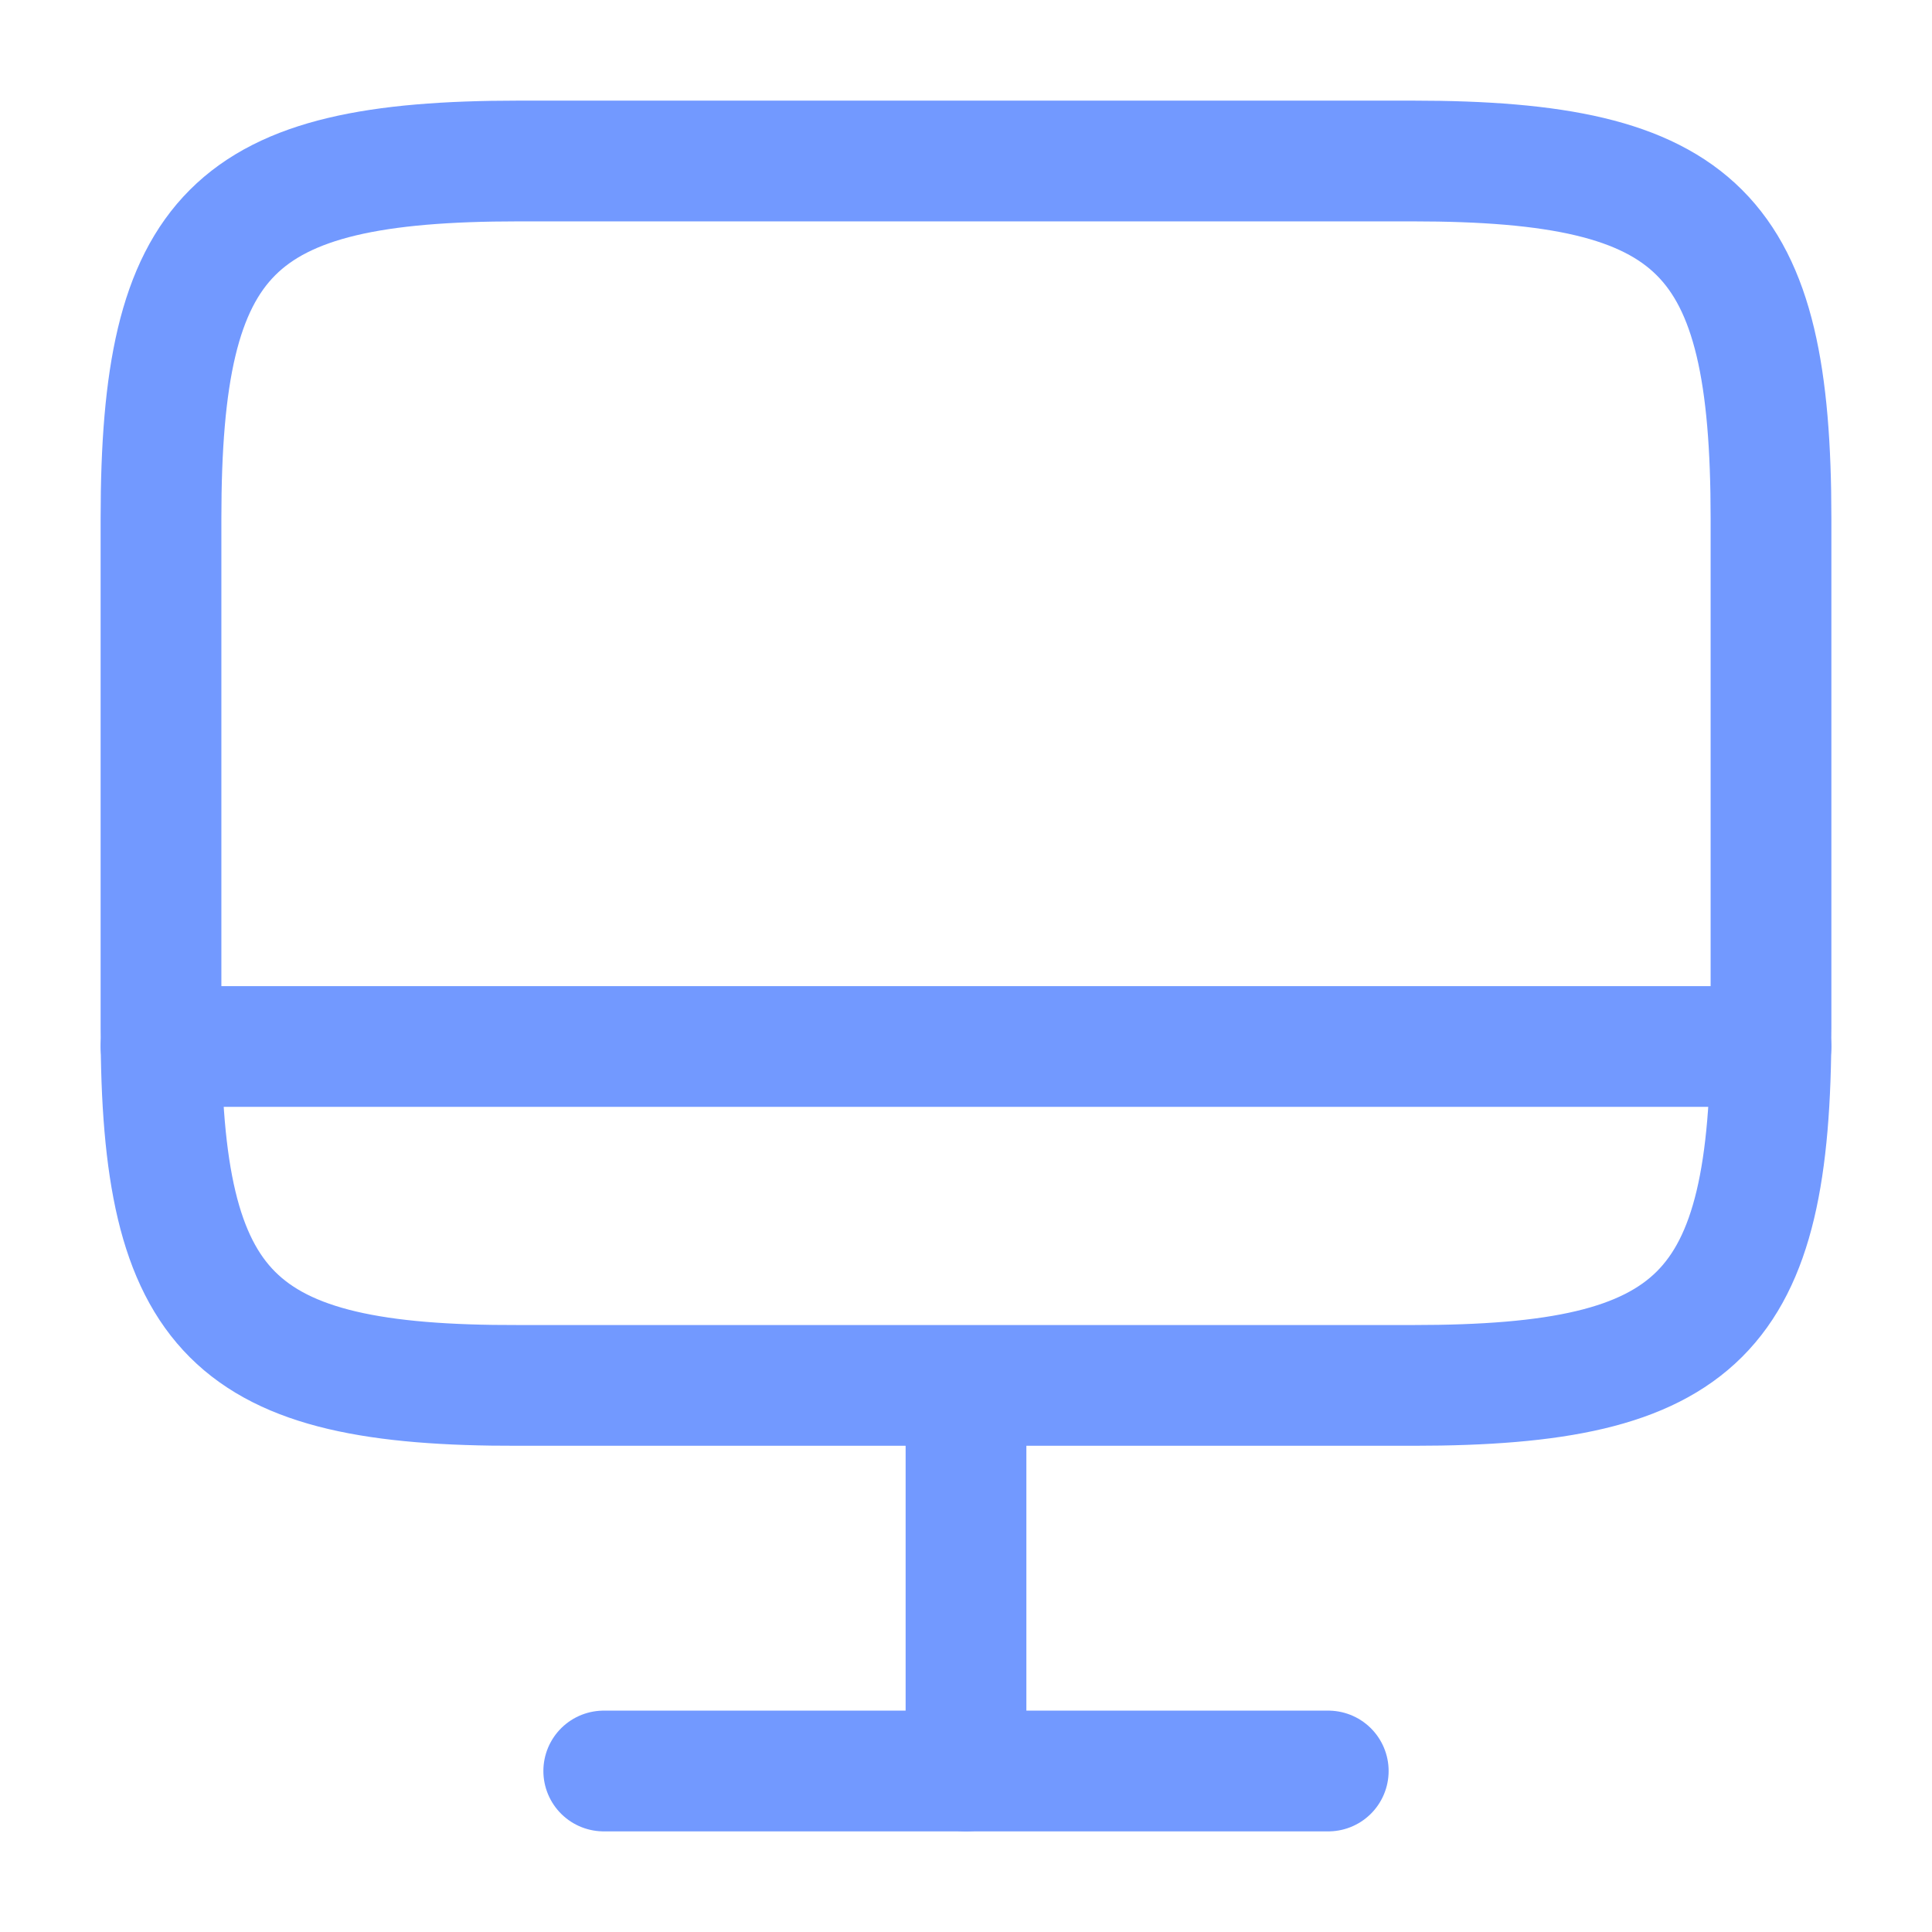 <svg width="24" height="24" viewBox="0 0 24 24" fill="none" xmlns="http://www.w3.org/2000/svg">
<path d="M6.44 2H17.55C21.11 2 22 2.89 22 6.44V12.77C22 16.33 21.11 17.21 17.56 17.21H6.44C2.89 17.22 2 16.33 2 12.78V6.44C2 2.89 2.89 2 6.44 2Z" stroke="#7299FF" stroke-width="1.5" stroke-linecap="round" stroke-linejoin="round"/>
<path d="M12 17.22V22" stroke="#7299FF" stroke-width="1.5" stroke-linecap="round" stroke-linejoin="round"/>
<path d="M2 13H22" stroke="#7299FF" stroke-width="1.5" stroke-linecap="round" stroke-linejoin="round"/>
<path d="M7.5 22H16.5" stroke="#7299FF" stroke-width="1.5" stroke-linecap="round" stroke-linejoin="round"/>
</svg>
